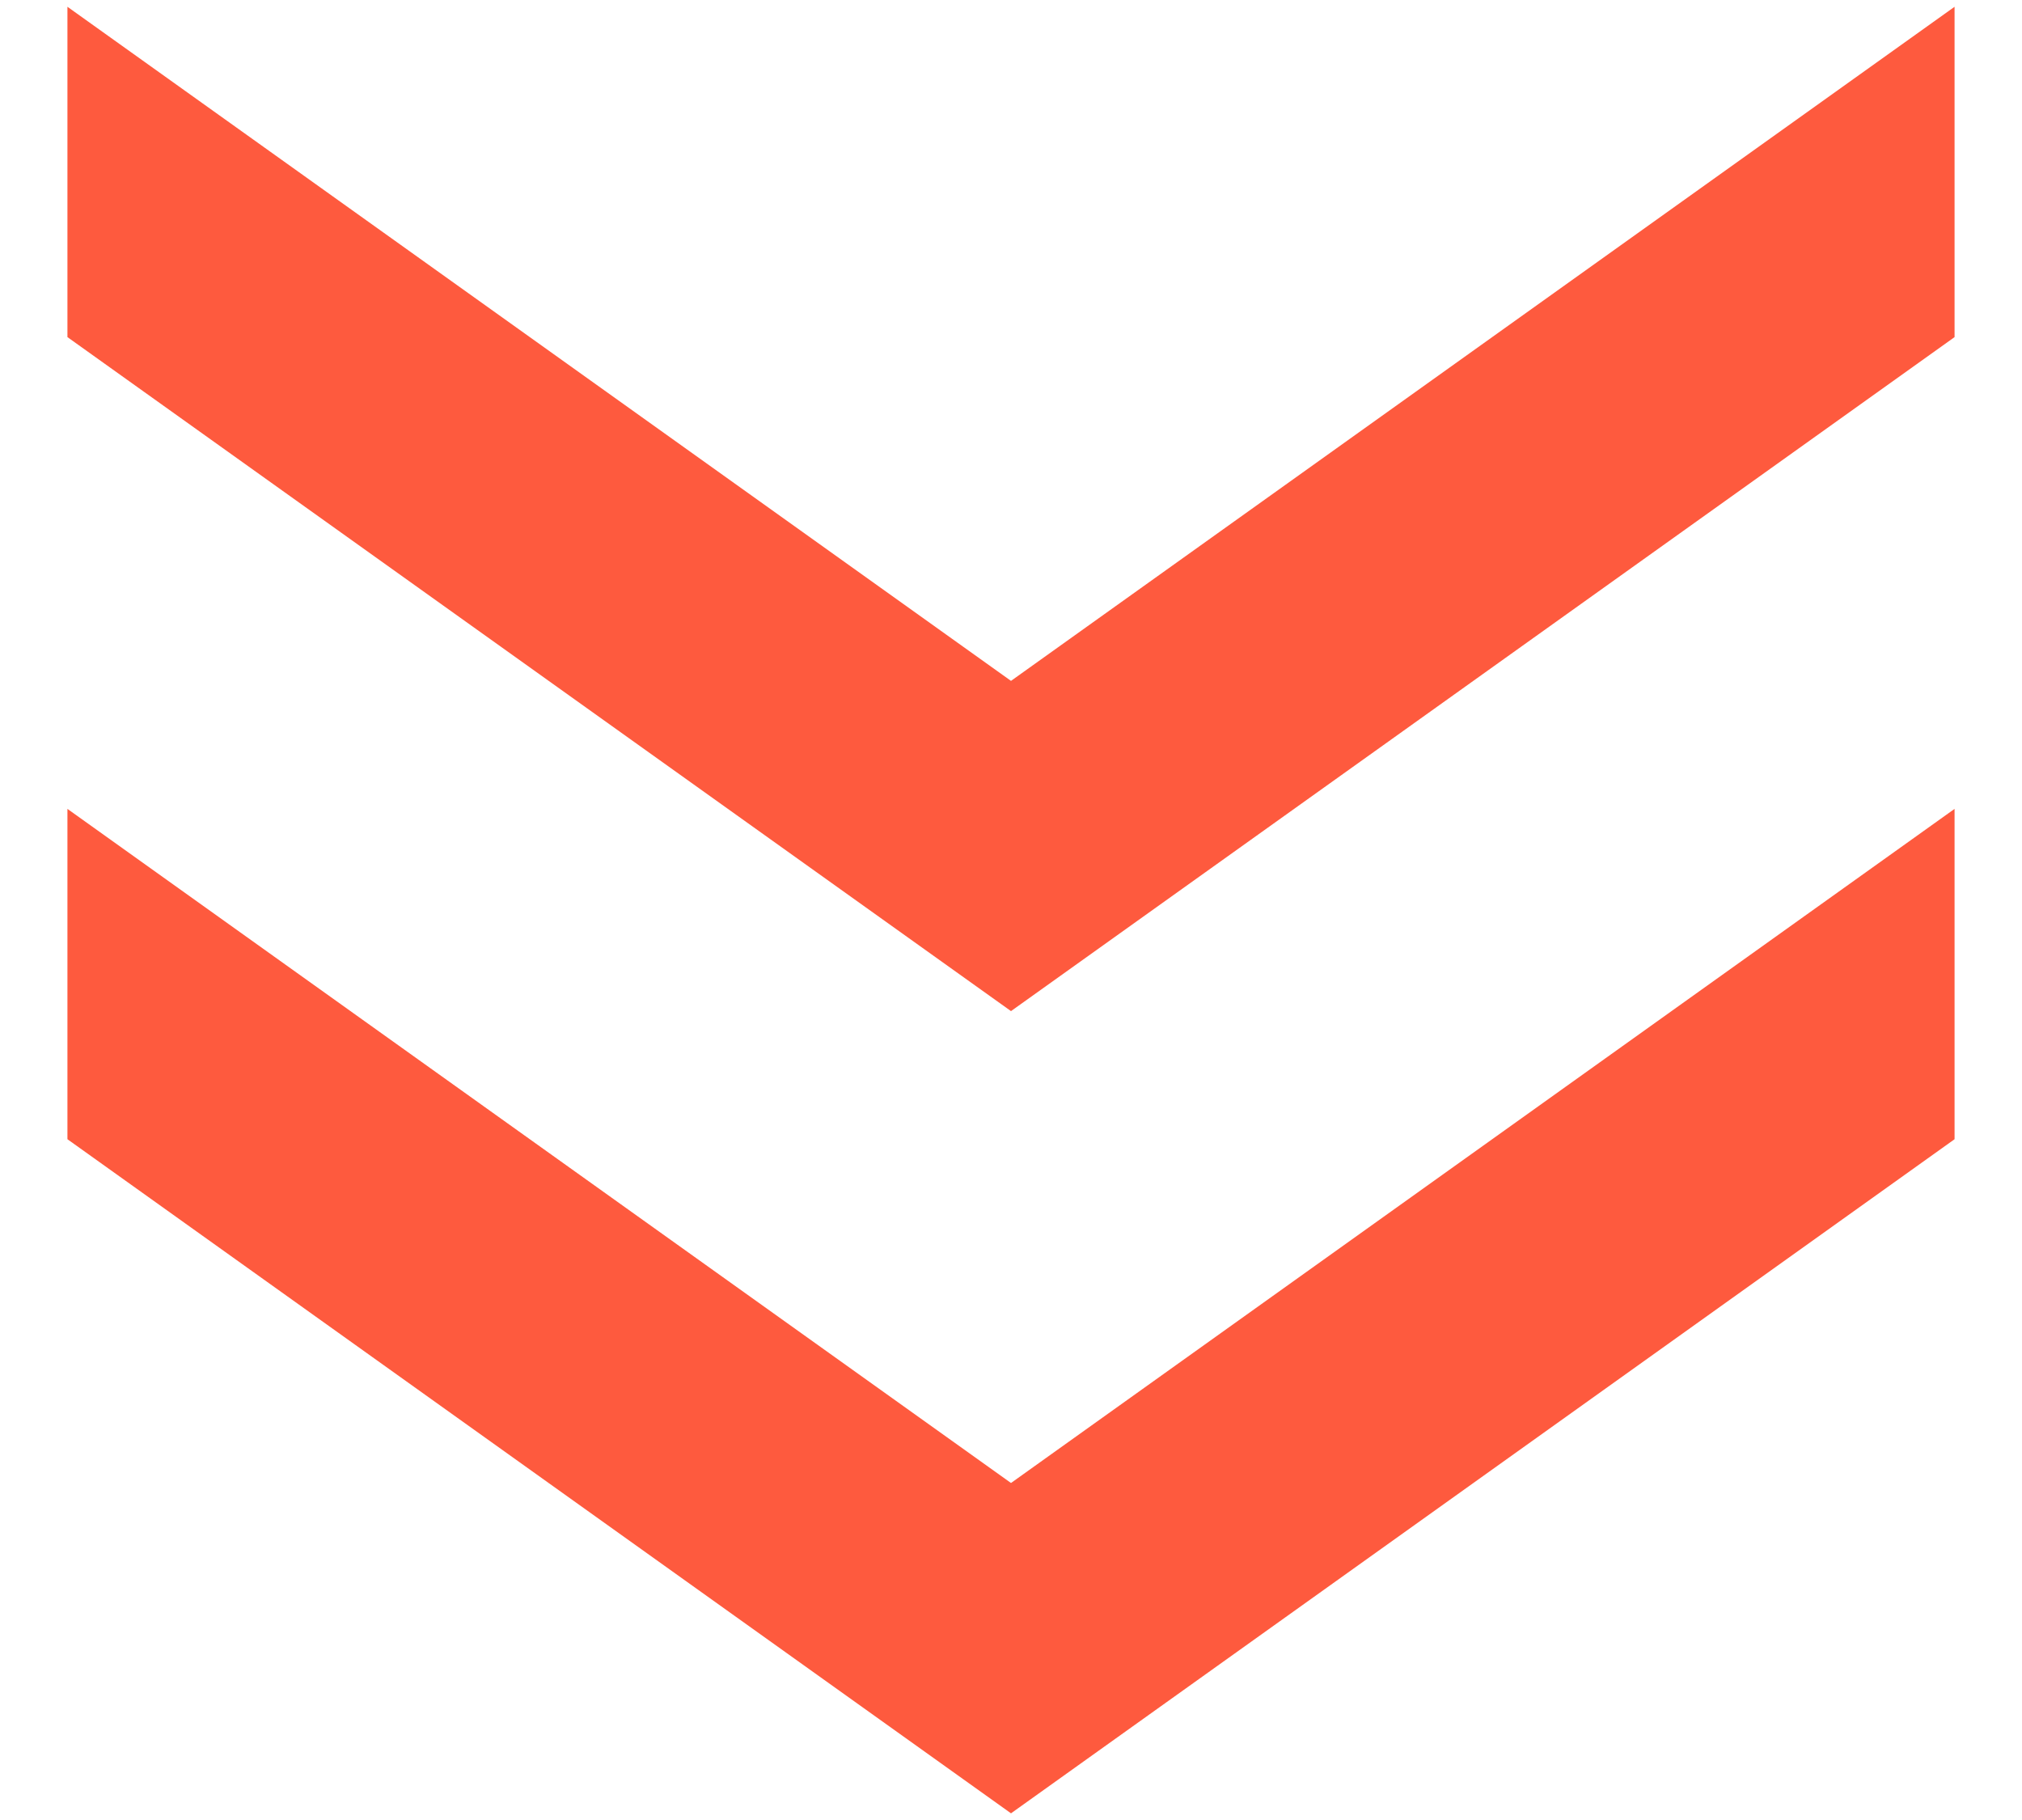 <svg width="20" height="18" viewBox="0 0 20 18" fill="none" xmlns="http://www.w3.org/2000/svg">
<path d="M0.667 0.067L10 6.734L19.333 0.067L19.333 3.334L10 10L0.667 3.334L0.667 0.067ZM0.667 8L10 14.667L19.333 8L19.333 11.267L10 17.934L0.667 11.267L0.667 8Z" fill="#FE5A3E"/>
</svg>
